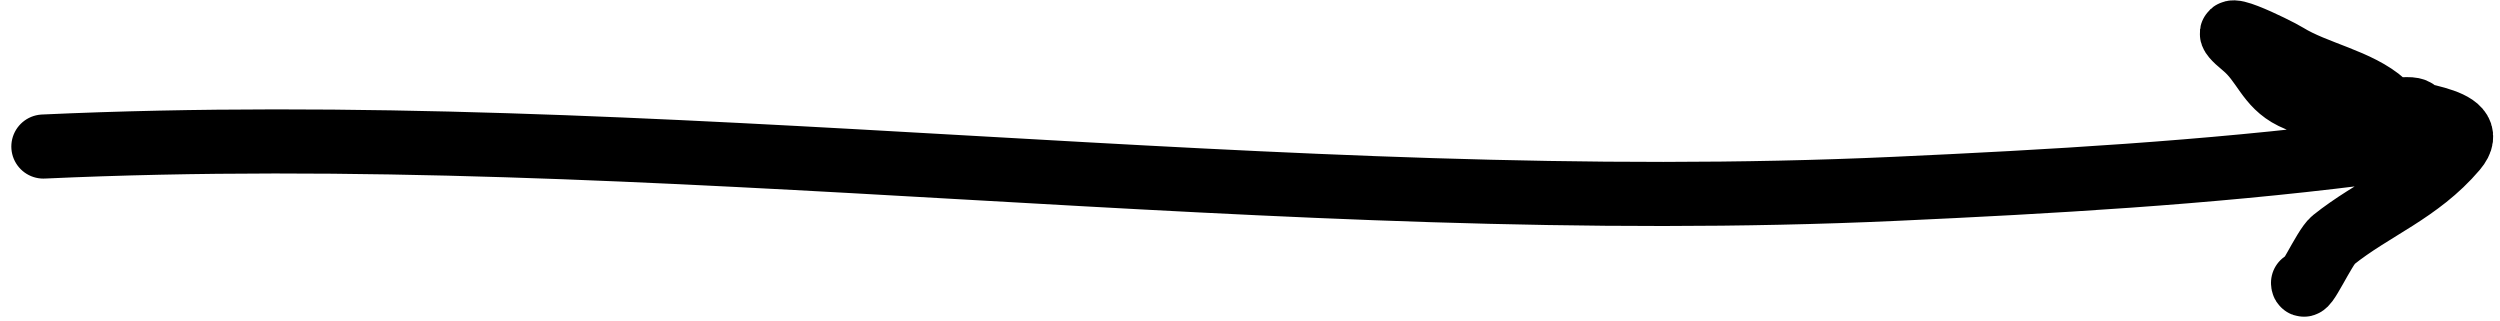 <?xml version="1.0" encoding="UTF-8"?> <svg xmlns="http://www.w3.org/2000/svg" width="117" height="15" viewBox="0 0 117 15" fill="none"><path d="M2.03 6.858C30.917 5.541 59.779 10.156 88.684 8.838C95.962 8.506 103.243 8.086 110.424 7.187C111.115 7.101 114.298 5.086 112.645 5.109C110.786 5.135 109.102 5.433 107.293 4.547C106.122 3.974 105.948 2.937 105.007 2.162C103.133 0.617 106.543 2.288 107.018 2.582C108.367 3.419 110.386 3.763 111.567 4.828C112.261 5.455 116.251 5.402 114.907 6.983C113.202 8.988 111.061 9.738 109.196 11.234C108.773 11.573 107.806 13.778 107.782 13.239" stroke="black" stroke-width="3" stroke-linecap="round"></path></svg> 